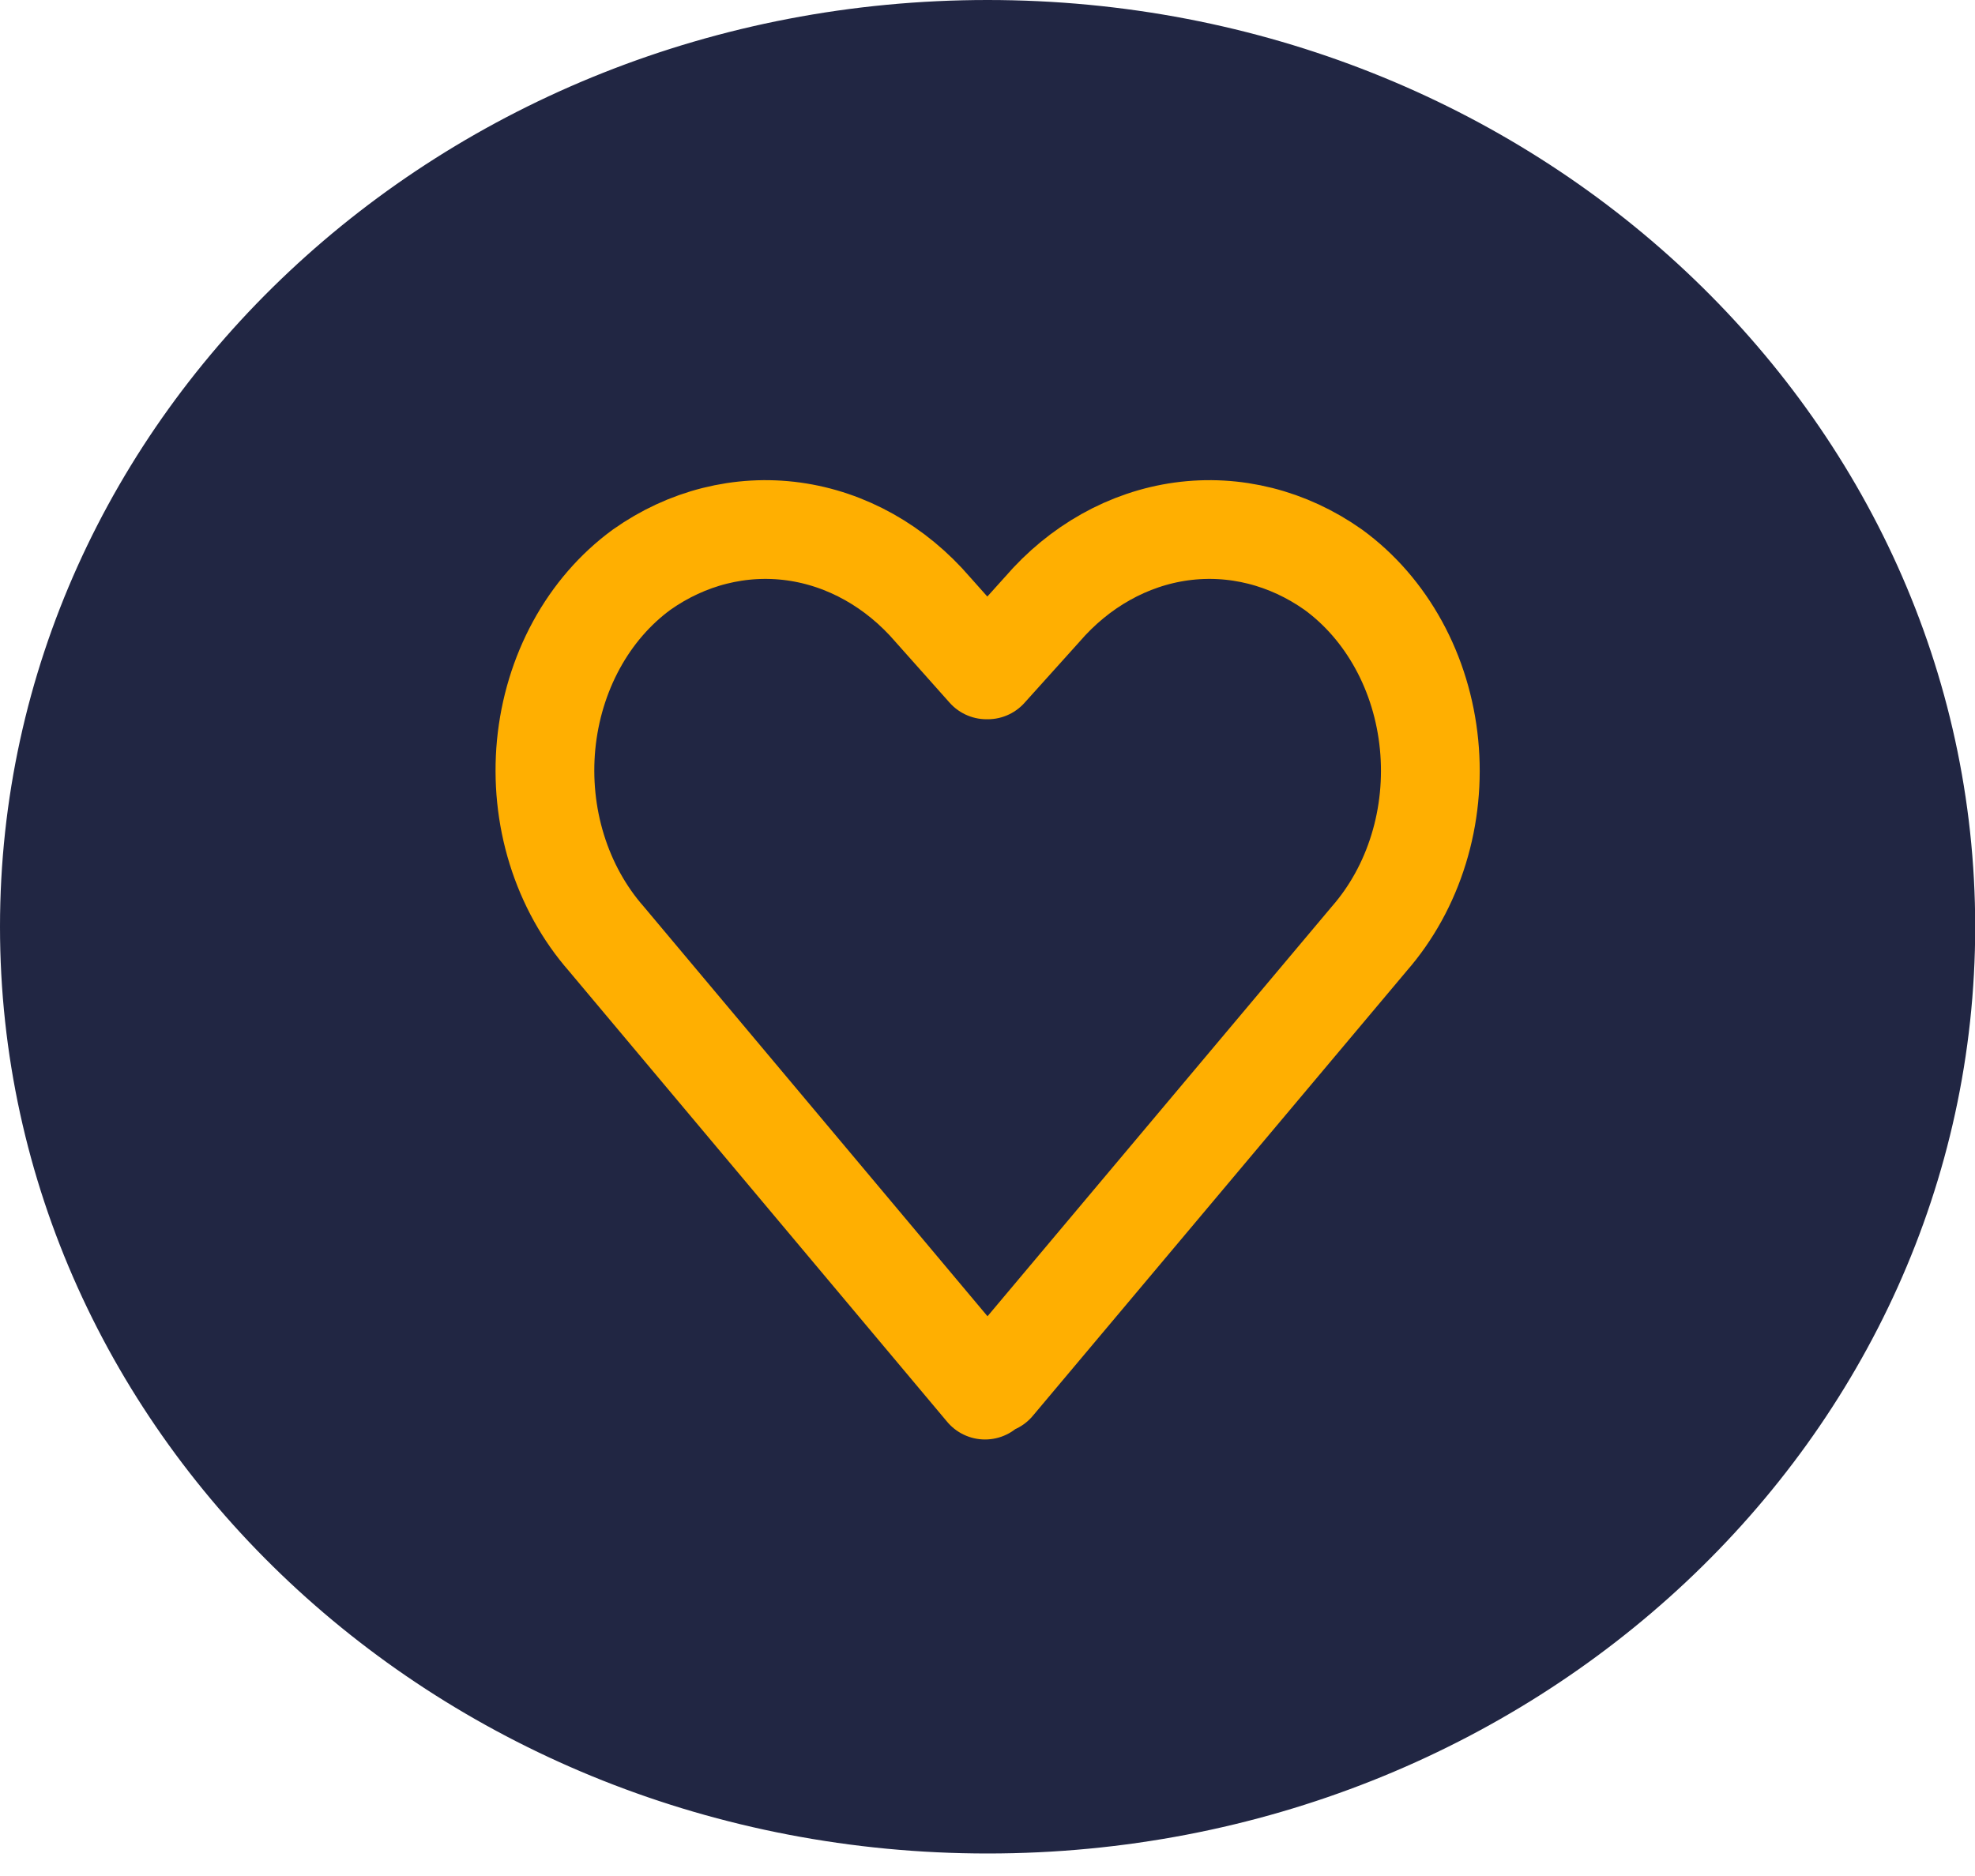 <svg width="40" height="38" viewBox="0 0 40 38" fill="none" xmlns="http://www.w3.org/2000/svg">
<path d="M39.504 18.772C39.504 28.834 30.803 37.044 20.002 37.044C9.201 37.044 0.5 28.834 0.5 18.772C0.5 8.71 9.201 0.5 20.002 0.5C30.803 0.5 39.504 8.71 39.504 18.772Z" fill="#212643" stroke="#212643"/>
<path d="M27.002 11.539C26.085 10.891 25 10.618 23.926 10.765C22.853 10.913 21.857 11.472 21.104 12.348L20.005 13.569H19.98L18.893 12.348C18.141 11.472 17.145 10.913 16.072 10.765C14.998 10.618 13.912 10.891 12.996 11.539C12.46 11.931 12.008 12.452 11.674 13.065C11.339 13.679 11.13 14.369 11.061 15.085C10.993 15.801 11.066 16.525 11.277 17.205C11.488 17.885 11.83 18.503 12.279 19.015L19.95 28.158L20.104 27.983L20.151 28.037L27.732 19.015C28.18 18.502 28.522 17.883 28.731 17.203C28.941 16.522 29.013 15.797 28.943 15.081C28.873 14.365 28.663 13.675 28.327 13.063C27.991 12.45 27.539 11.93 27.002 11.539V11.539Z" stroke="#FFAF01" stroke-width="2" stroke-linecap="round" stroke-linejoin="round"/>
</svg>
